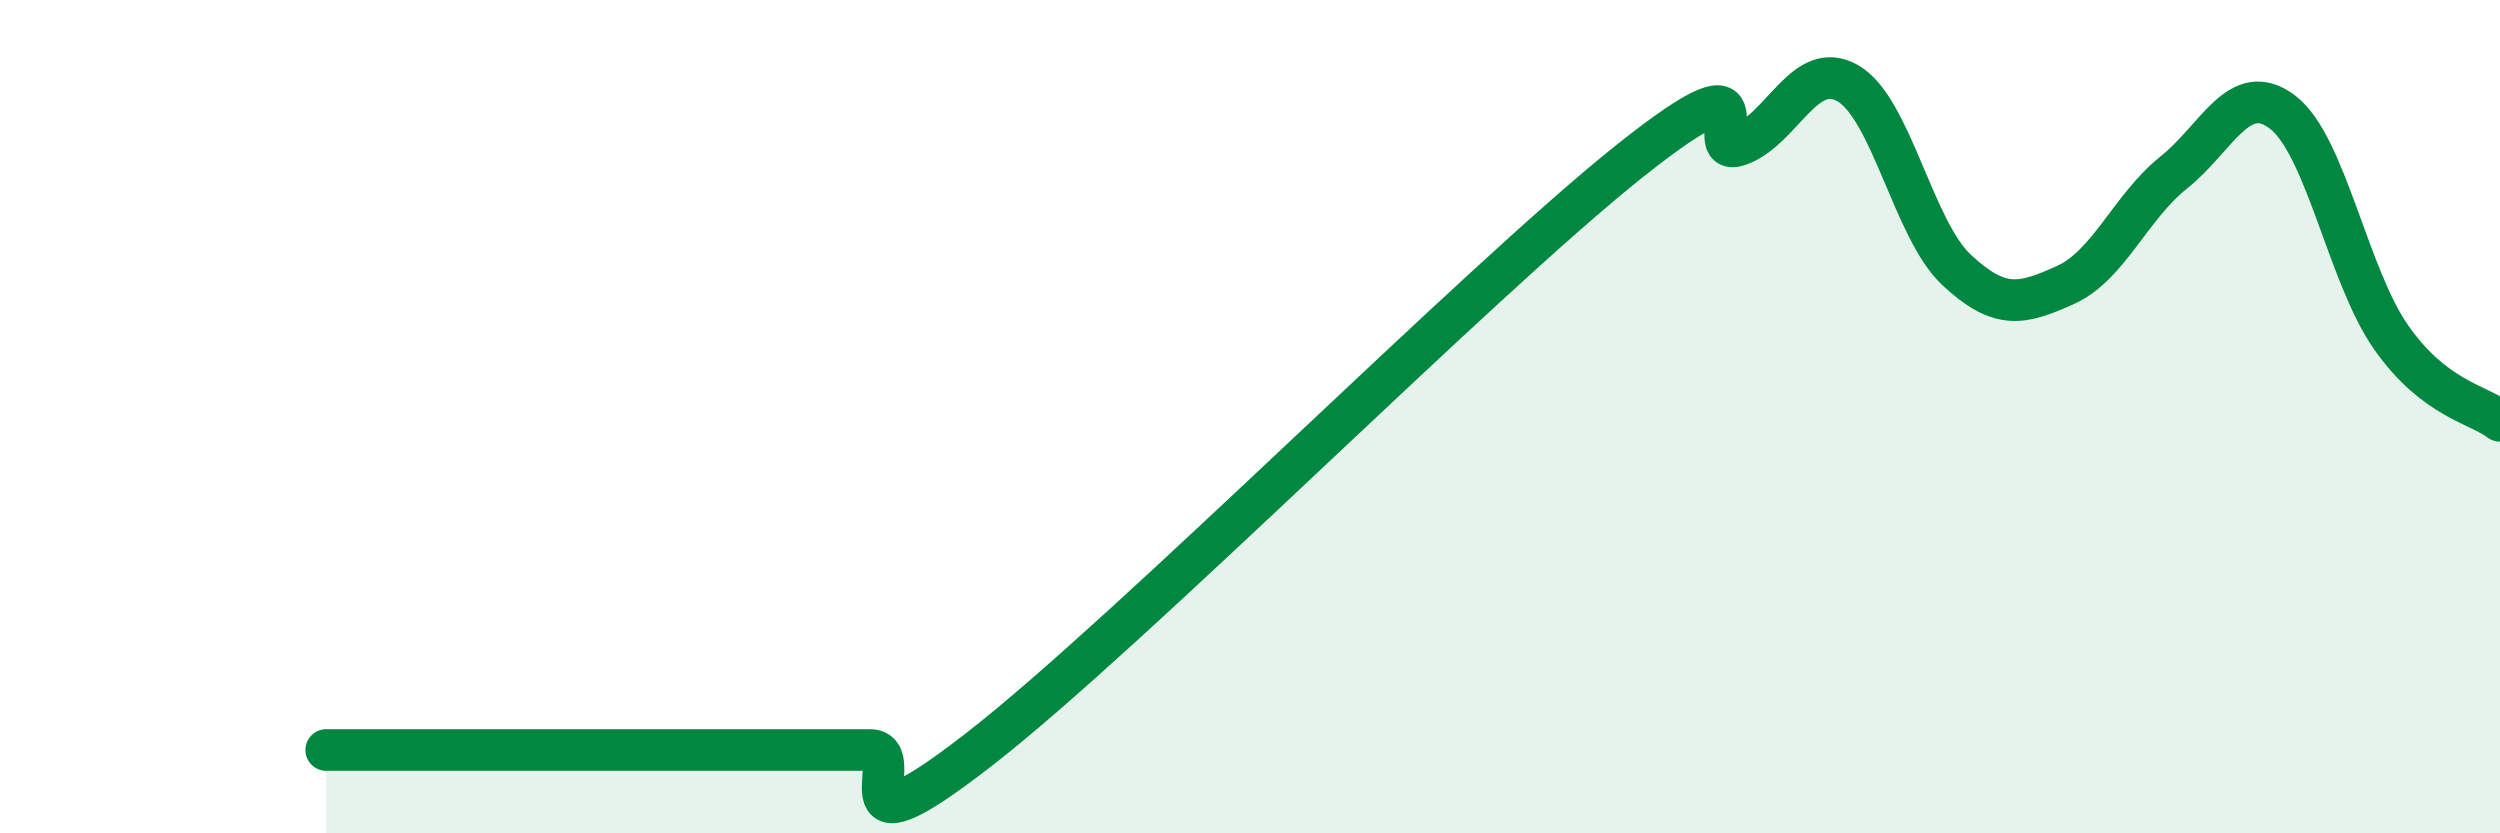 
    <svg width="60" height="20" viewBox="0 0 60 20" xmlns="http://www.w3.org/2000/svg">
      <path
        d="M 7.83,18 C 8.35,18 9.39,18 10.43,18 C 11.47,18 12,18 13.04,18 C 14.08,18 14.61,18 15.65,18 C 16.69,18 17.22,18 18.26,18 C 19.3,18 19.83,18 20.87,18 C 21.91,18 19.83,20.83 23.48,18 C 27.13,15.17 35.48,6.75 39.13,3.85 C 42.78,0.95 40.7,3.85 41.74,3.48 C 42.78,3.11 43.31,1.4 44.35,2 C 45.39,2.6 45.92,5.51 46.96,6.48 C 48,7.45 48.53,7.31 49.57,6.84 C 50.61,6.37 51.13,4.97 52.17,4.14 C 53.21,3.31 53.74,1.9 54.78,2.69 C 55.82,3.48 56.35,6.62 57.39,8.1 C 58.43,9.58 59.48,9.7 60,10.1L60 20L7.83 20Z"
        fill="#008740"
        opacity="0.1"
        stroke-linecap="round"
        stroke-linejoin="round"
      />
      <path
        d="M 7.83,18 C 8.35,18 9.39,18 10.43,18 C 11.47,18 12,18 13.04,18 C 14.08,18 14.61,18 15.65,18 C 16.69,18 17.22,18 18.26,18 C 19.3,18 19.83,18 20.87,18 C 21.91,18 19.83,20.83 23.48,18 C 27.13,15.17 35.48,6.75 39.13,3.85 C 42.78,0.95 40.7,3.85 41.74,3.48 C 42.78,3.11 43.31,1.4 44.35,2 C 45.39,2.6 45.92,5.51 46.96,6.48 C 48,7.45 48.53,7.31 49.57,6.84 C 50.61,6.37 51.13,4.97 52.17,4.14 C 53.21,3.31 53.74,1.9 54.78,2.69 C 55.82,3.48 56.35,6.62 57.39,8.1 C 58.43,9.58 59.48,9.7 60,10.1"
        stroke="#008740"
        stroke-width="1"
        fill="none"
        stroke-linecap="round"
        stroke-linejoin="round"
      />
    </svg>
  